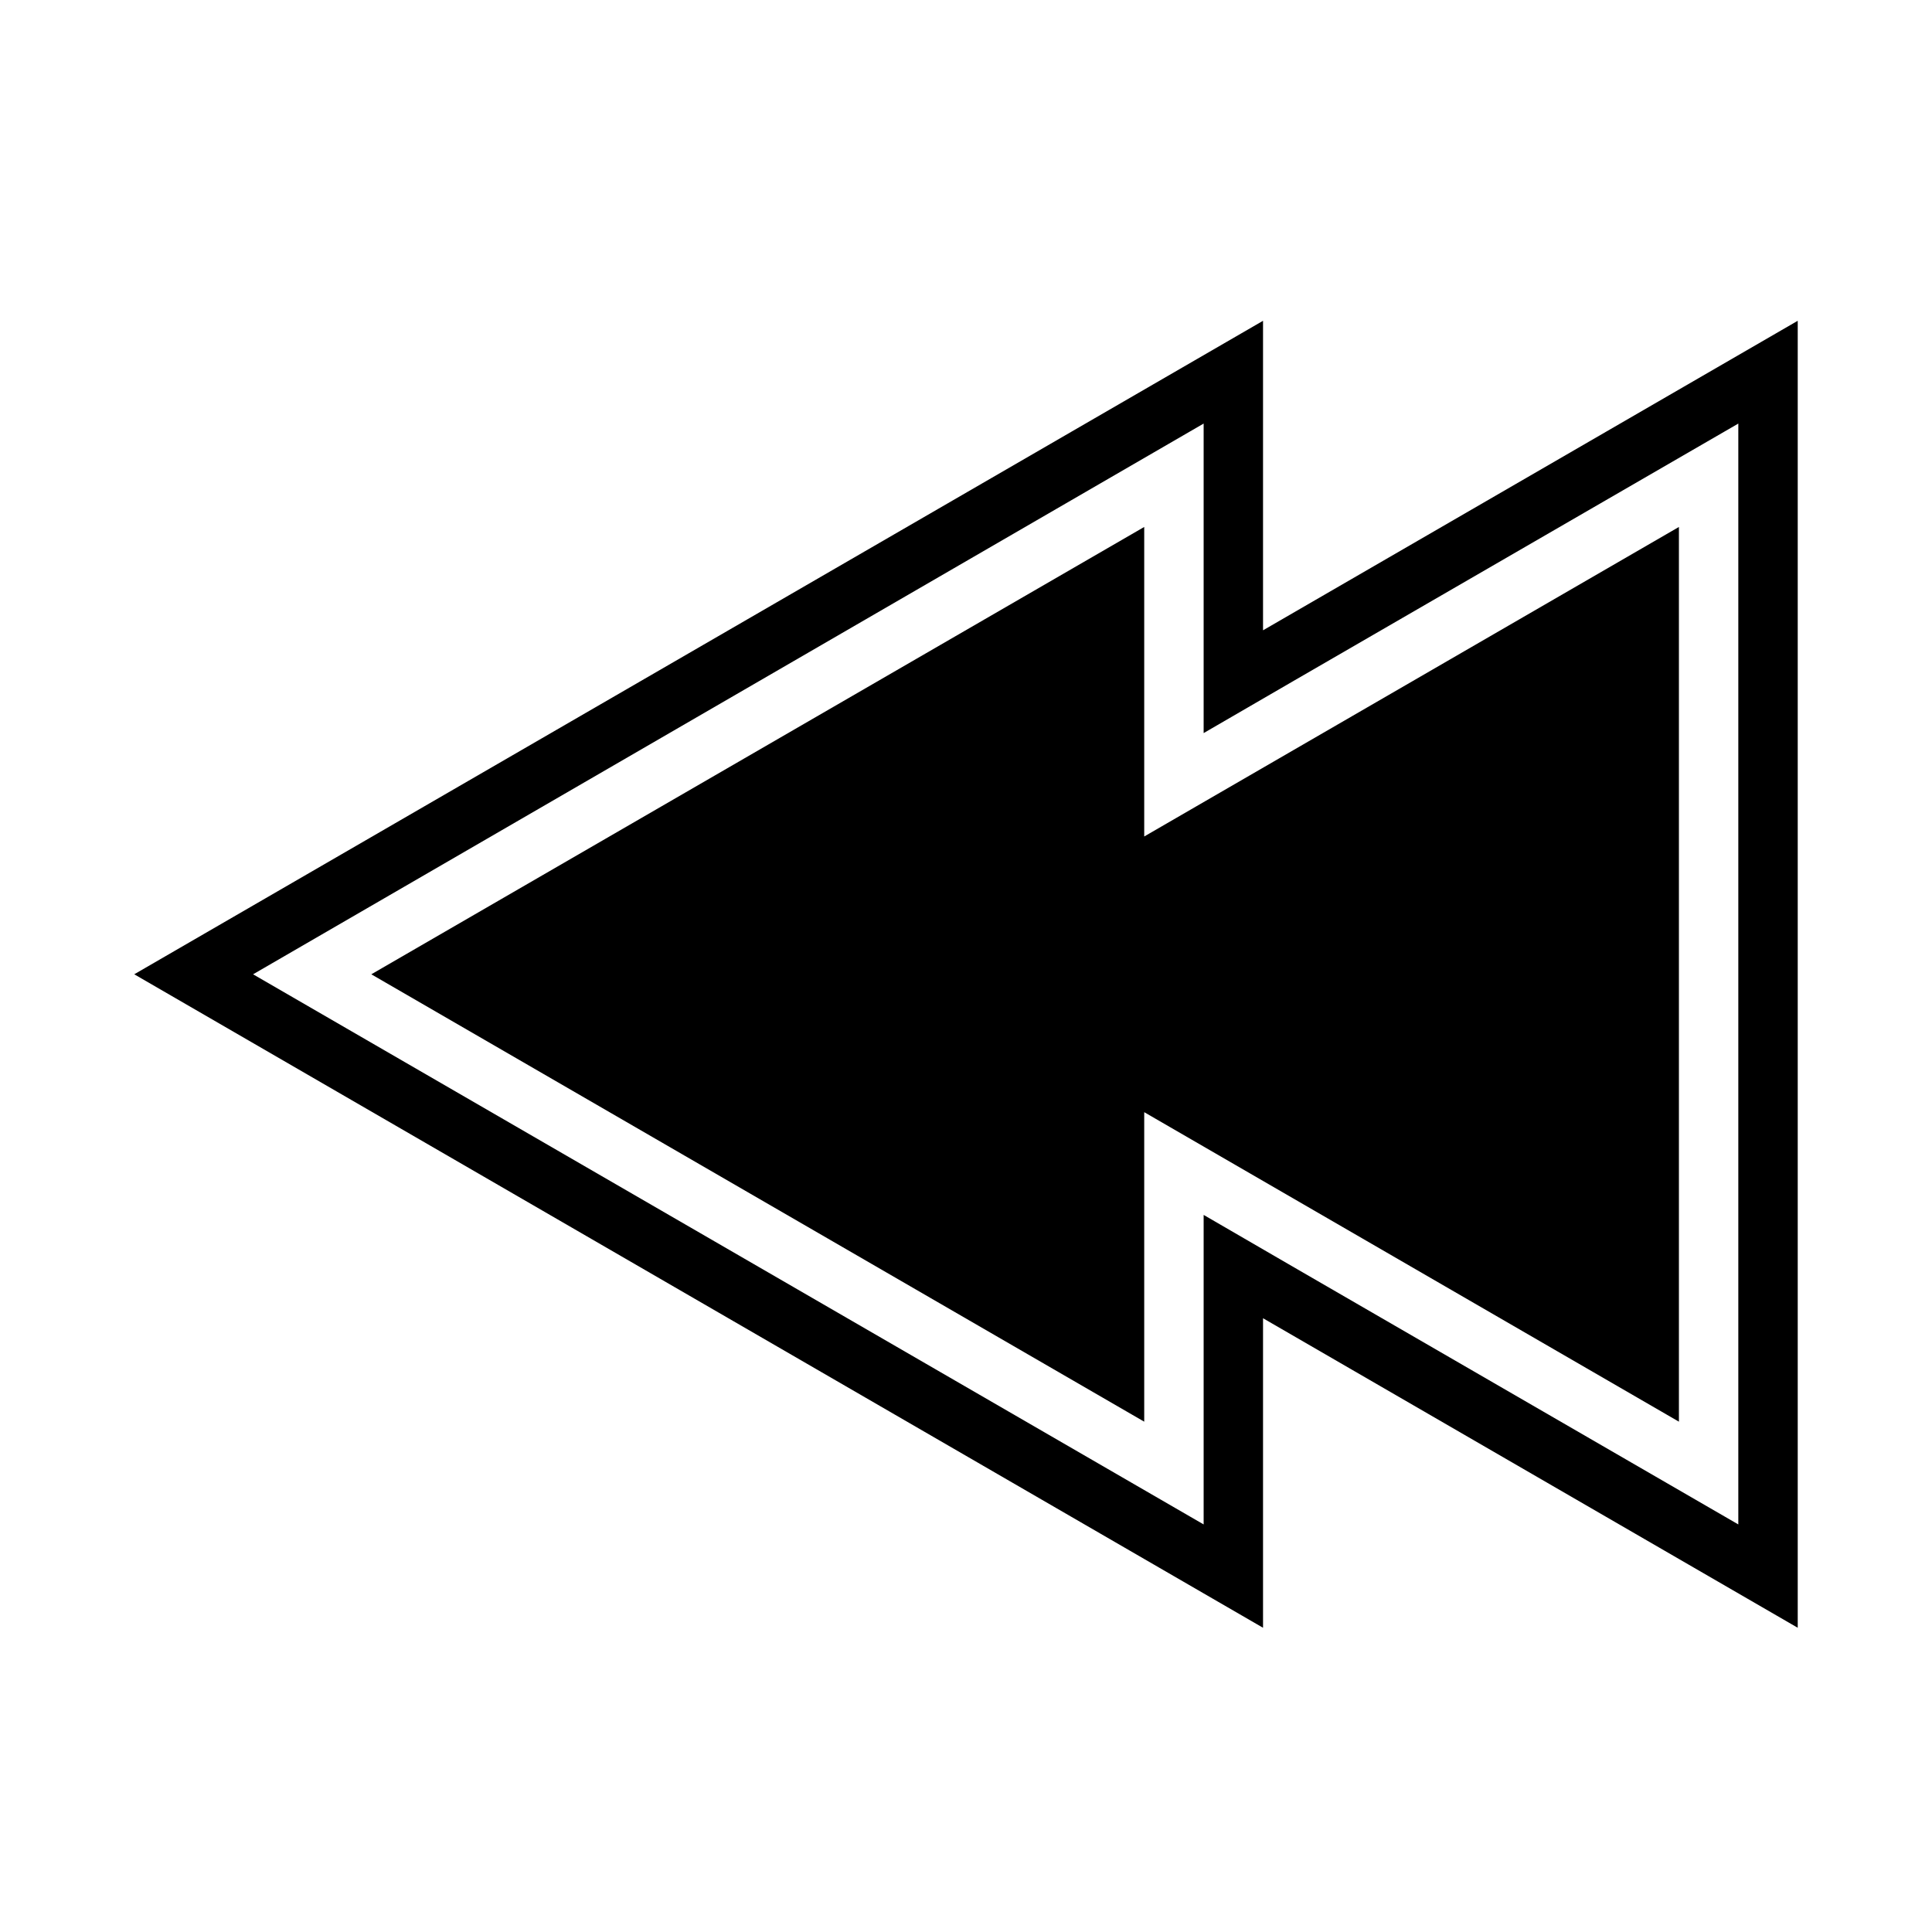 <?xml version="1.0" encoding="UTF-8"?>
<!-- Uploaded to: SVG Repo, www.svgrepo.com, Generator: SVG Repo Mixer Tools -->
<svg fill="#000000" width="800px" height="800px" version="1.1" viewBox="144 144 512 512" xmlns="http://www.w3.org/2000/svg">
 <g>
  <path d="m604.67 258.3v289.69l-118.08-68.328-23.613-13.699v82.027l-251.91-145.79 251.91-145.95v82.027l23.617-13.699 118.08-68.328m15.742-27.238-141.7 82.027v-82.023l-299.14 173.18 299.14 173.18v-82.027l141.7 82.027z"/>
  <path d="m242.4 402.2 204.83-118.55v82.027l141.7-82.027v237.11l-141.7-82.023v82.023z"/>
 </g>
</svg>